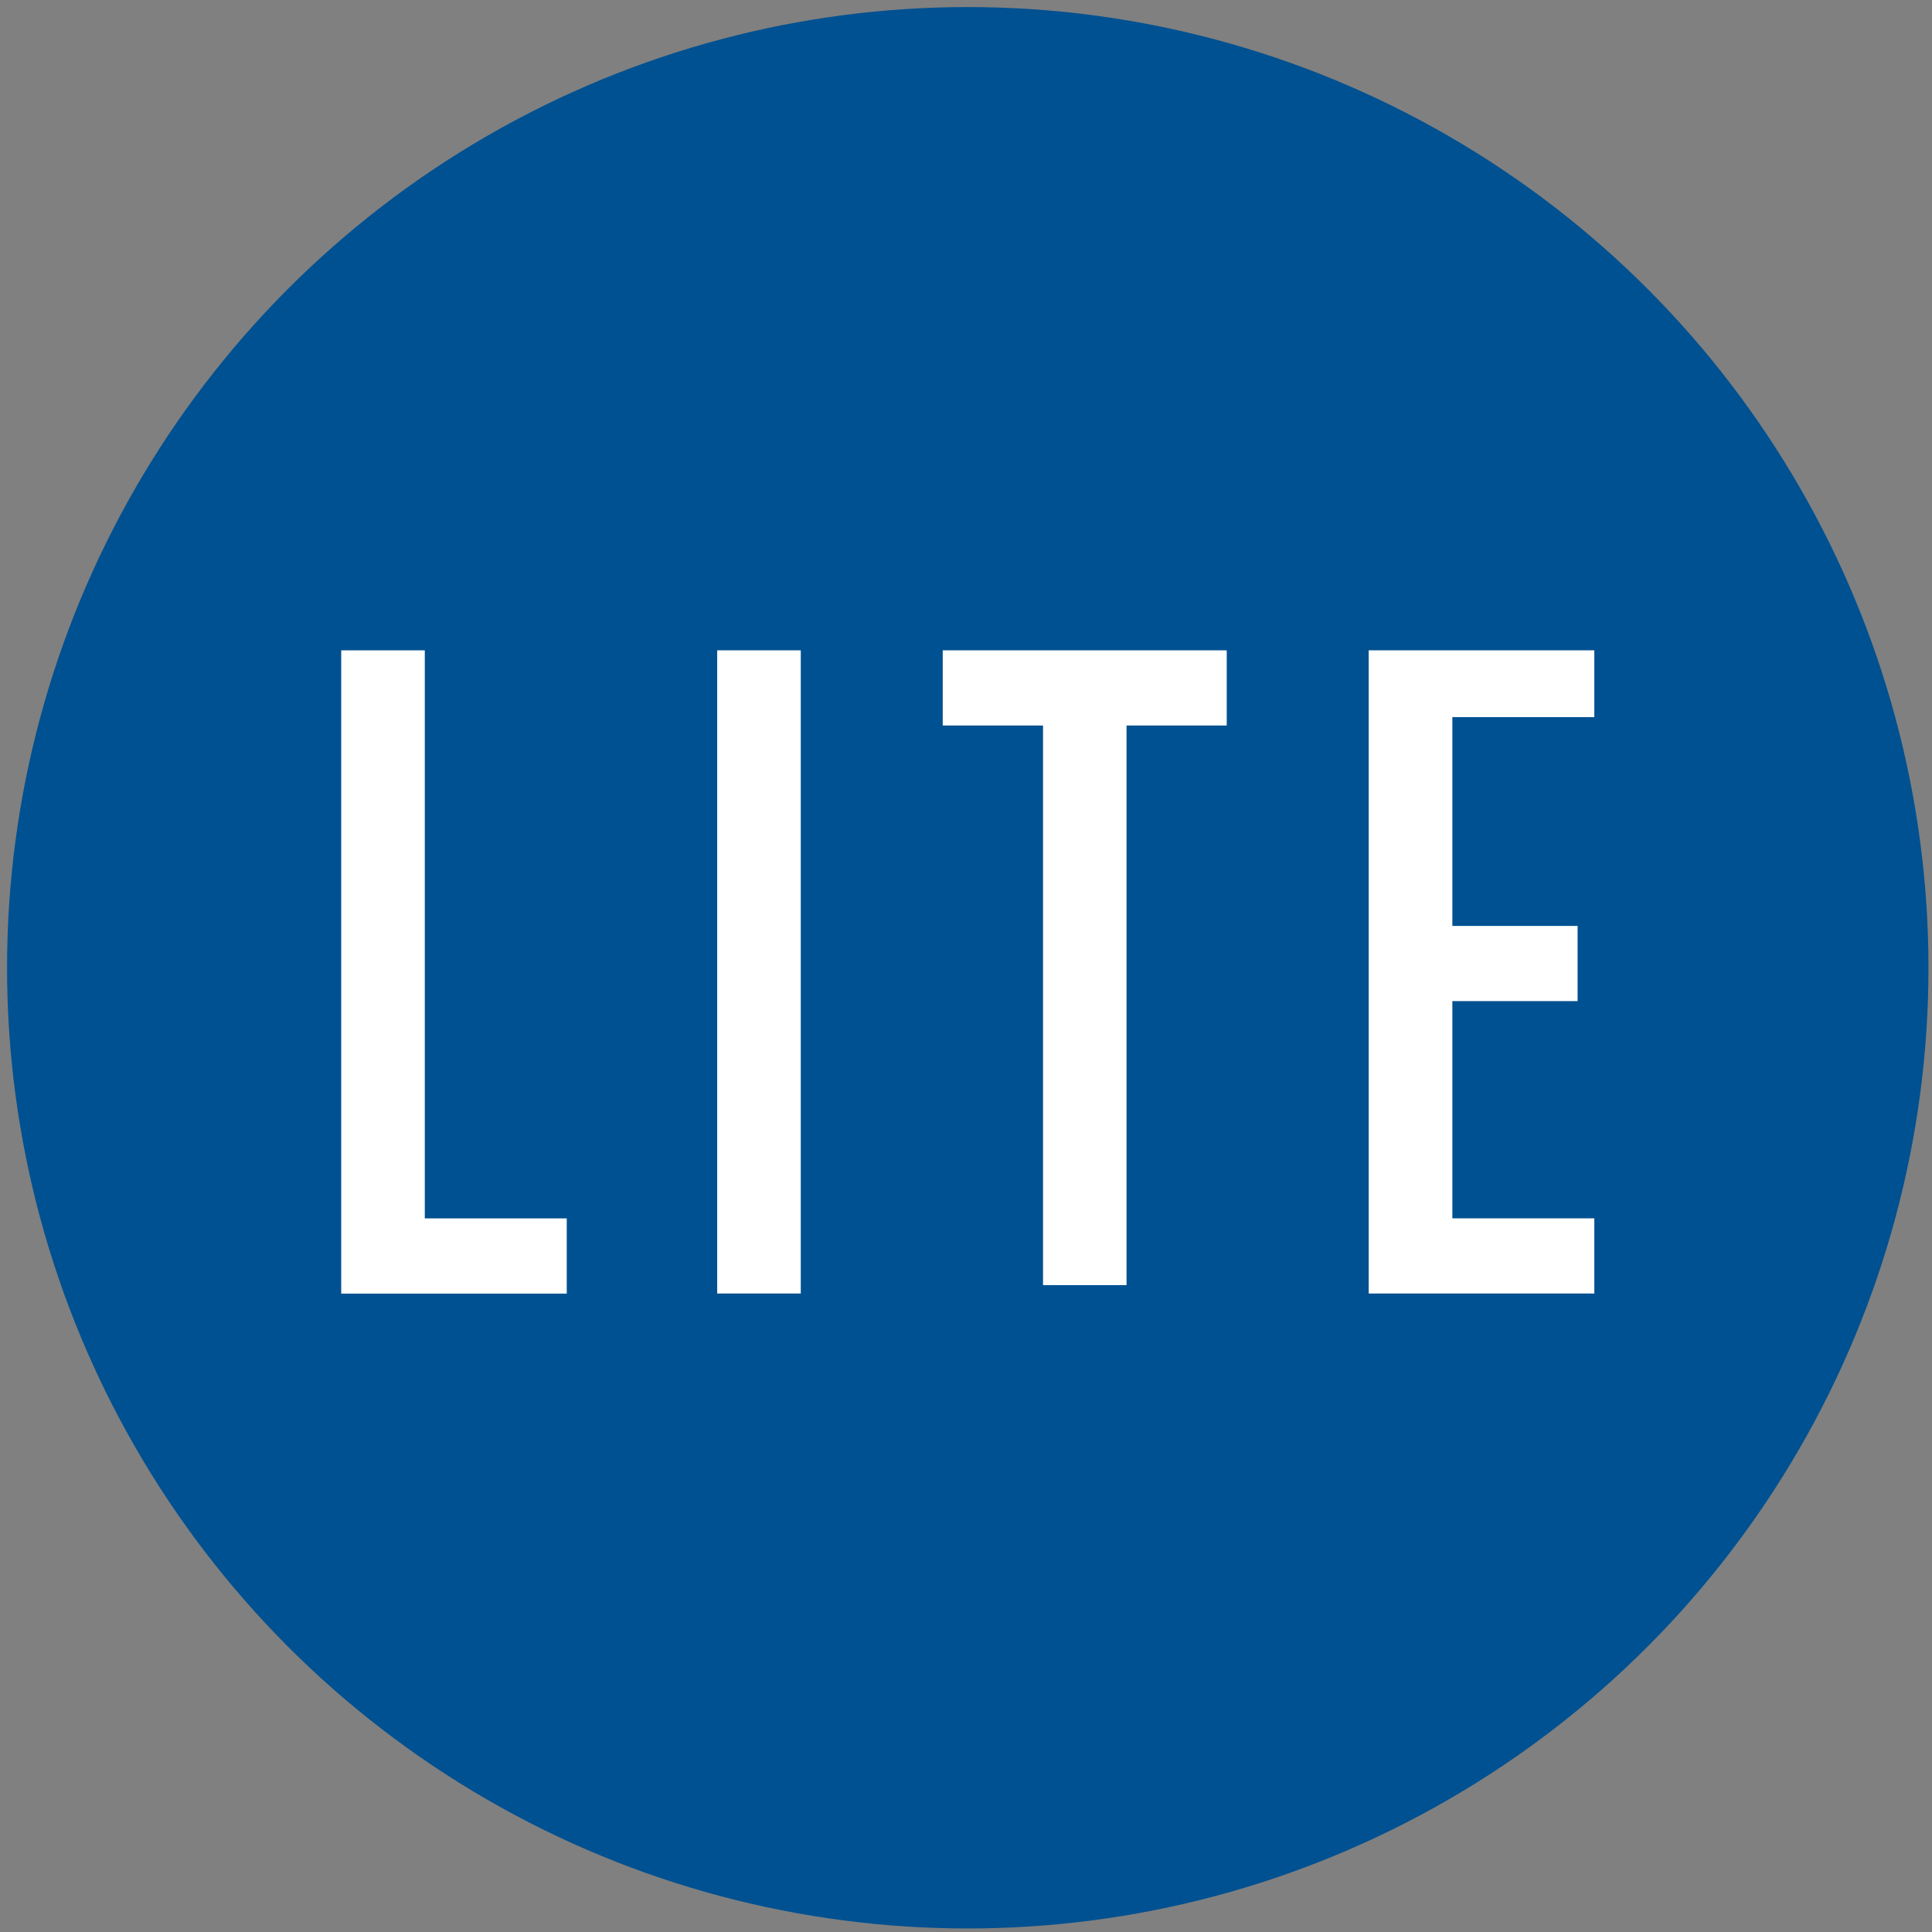 <?xml version="1.0" encoding="utf-8"?>
<!-- Generator: Adobe Illustrator 16.0.0, SVG Export Plug-In . SVG Version: 6.00 Build 0)  -->
<!DOCTYPE svg PUBLIC "-//W3C//DTD SVG 1.1//EN" "http://www.w3.org/Graphics/SVG/1.1/DTD/svg11.dtd">
<svg version="1.1" id="Layer_1" xmlns="http://www.w3.org/2000/svg" xmlns:xlink="http://www.w3.org/1999/xlink" x="0px" y="0px"
	 width="23px" height="23px" viewBox="88.5 88.5 23 23" enable-background="new 88.5 88.5 23 23" xml:space="preserve">
<rect x="88.5" y="88.5" width="23" height="23" fill="#808080" stroke="none"/>
<g>
	<circle fill="#005191" cx="100.021" cy="100.021" r="11.437"/>
	<g>
		<path fill="#FFFFFF" d="M92.563,96.242h0.994v6.763h1.69v0.895h-2.685V96.242z"/>
		<path fill="#FFFFFF" d="M97.038,96.242h0.995v7.657h-0.995V96.242z"/>
		<path fill="#FFFFFF" d="M100.917,97.137h-1.194v-0.895h3.381v0.895h-1.193v6.662h-0.994V97.137z"/>
		<path fill="#FFFFFF" d="M104.695,96.242h2.785v0.795h-1.69v2.486h1.491v0.895h-1.491v2.586h1.69v0.895h-2.686v-7.657H104.695z"/>
	</g>
</g>
</svg>
